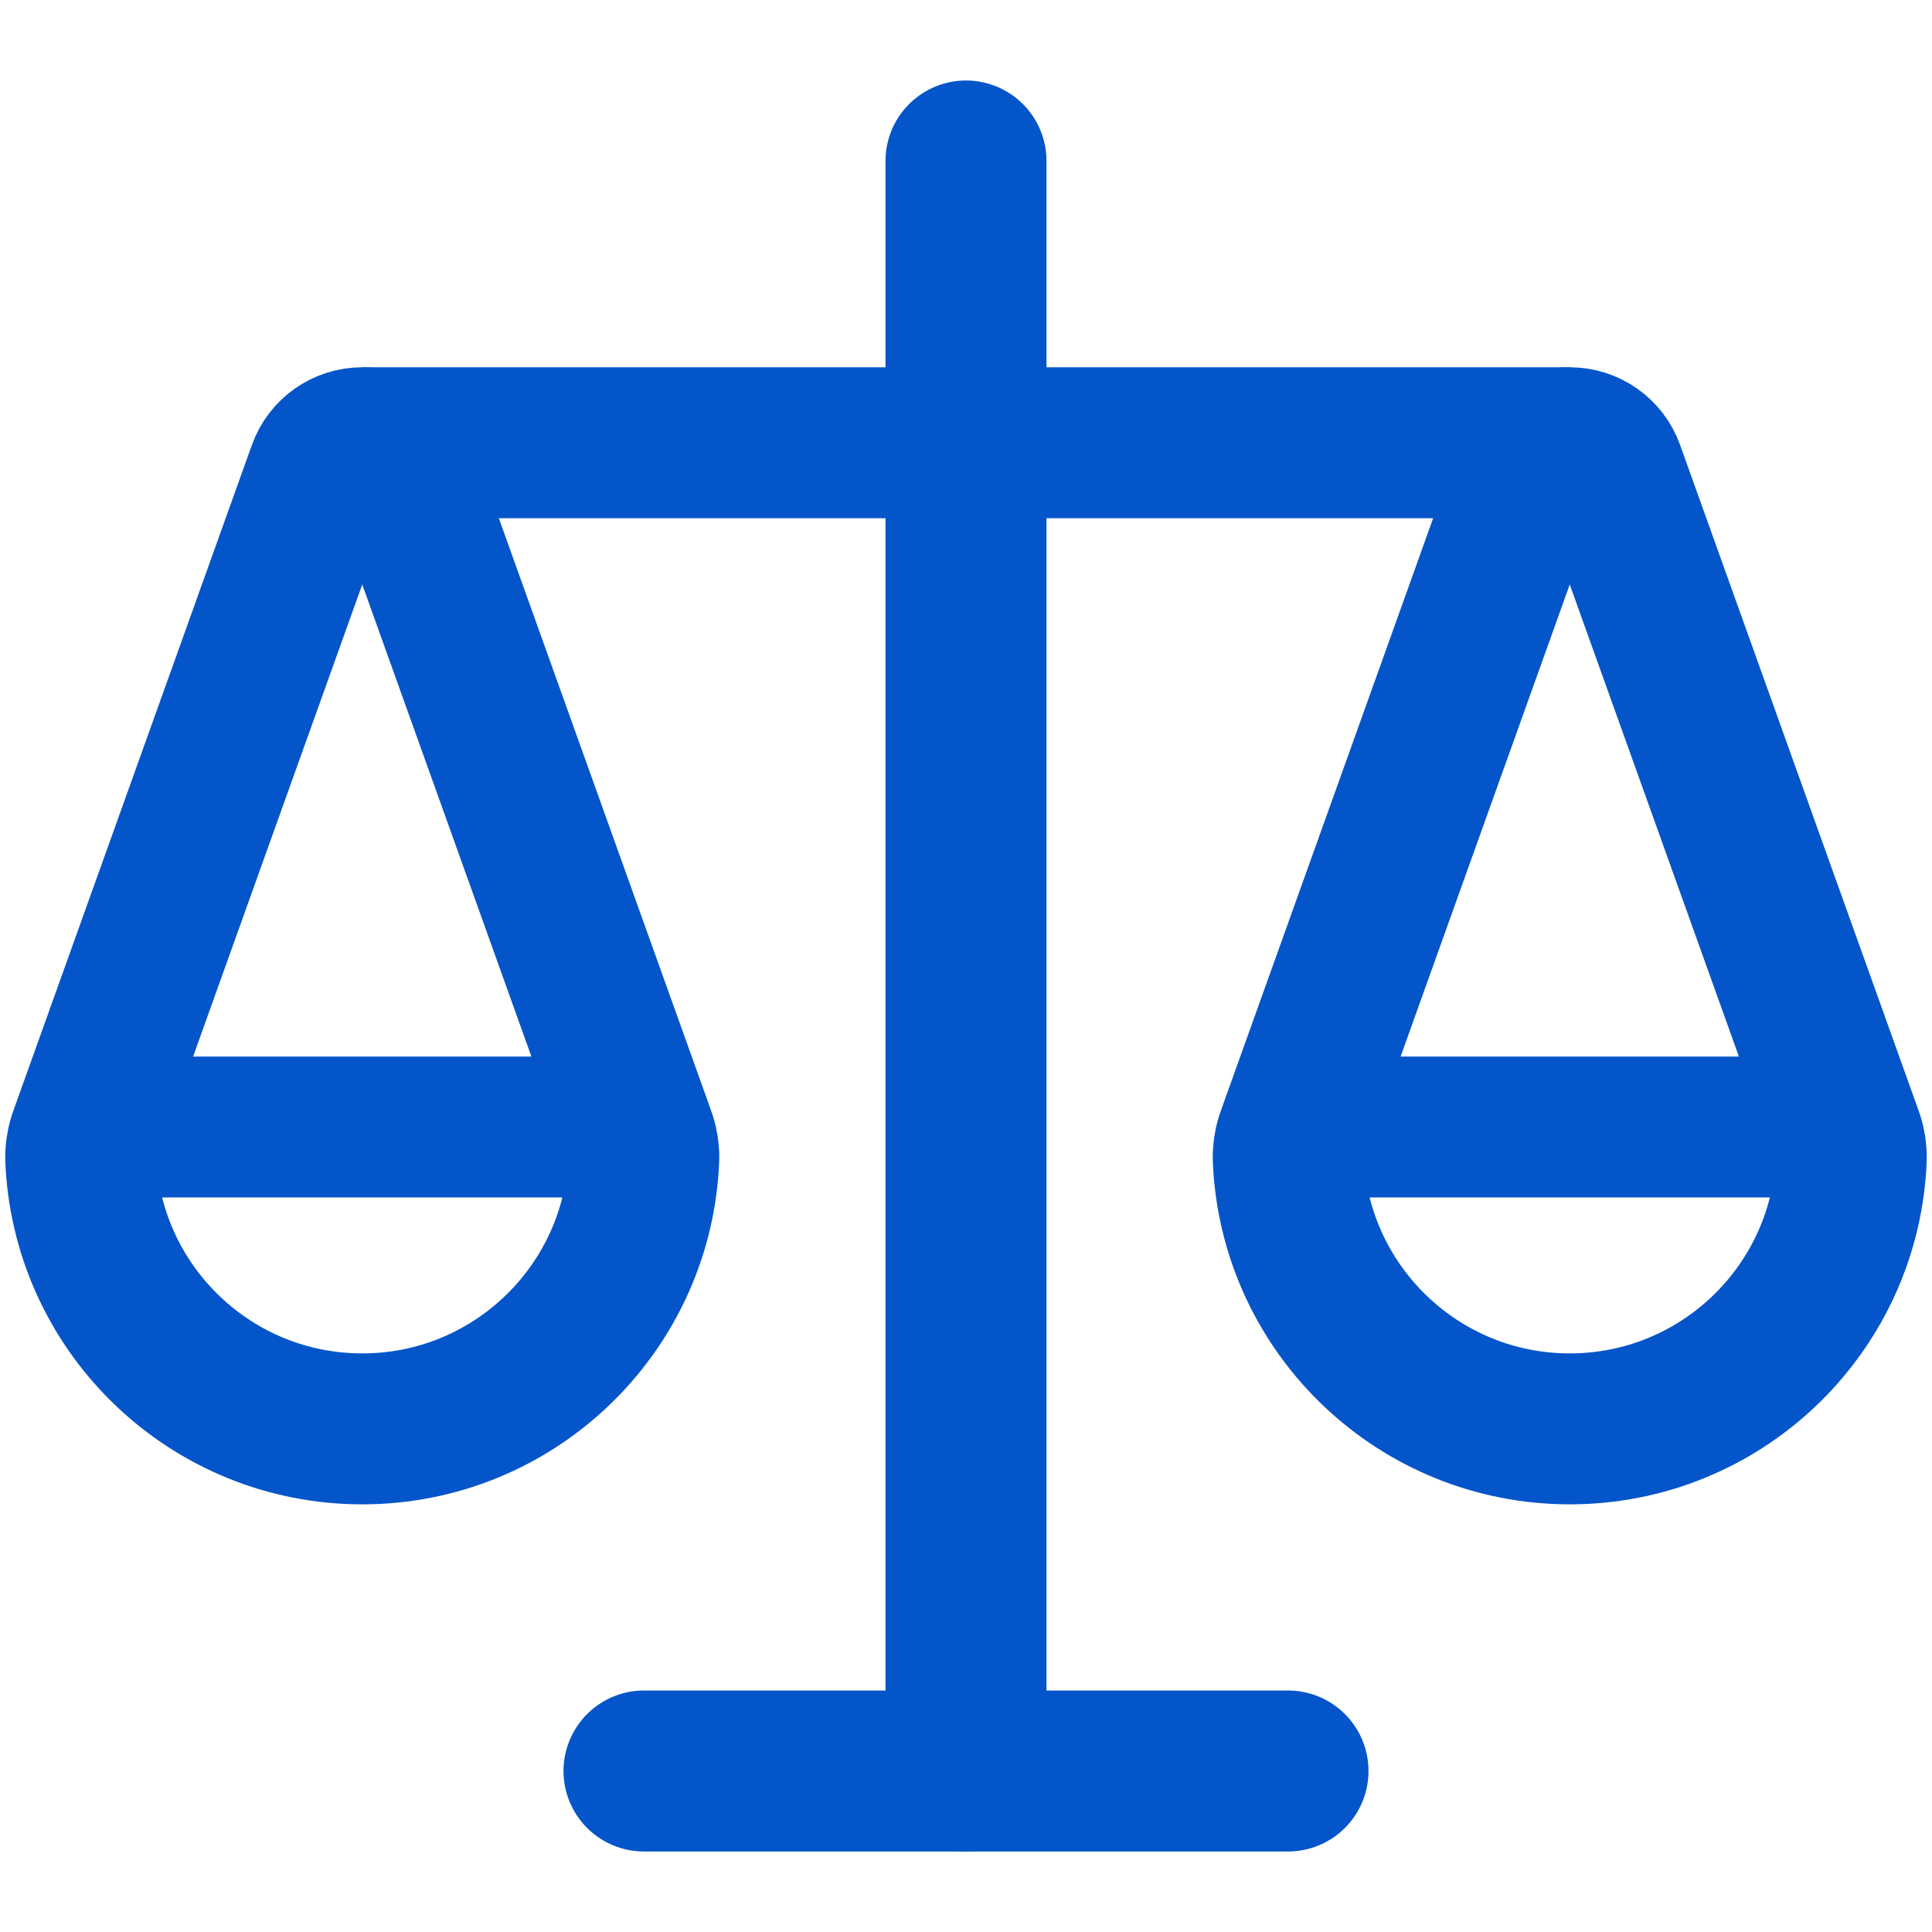 <svg width="24" height="24" viewBox="0 0 24 24" fill="none" xmlns="http://www.w3.org/2000/svg">
<path d="M12 22V2" stroke="#0455CA" stroke-width="2" stroke-linecap="round"/>
<path d="M4.5 17.75C6.363 17.75 7.886 16.294 7.994 14.459V14.459C7.997 14.401 7.999 14.372 7.996 14.327C7.994 14.293 7.987 14.241 7.979 14.207C7.969 14.163 7.956 14.127 7.93 14.054L7.93 14.054L4.988 5.843C4.914 5.637 4.719 5.5 4.5 5.5C4.281 5.5 4.086 5.637 4.012 5.843L1.07 14.054C1.044 14.127 1.031 14.163 1.021 14.207C1.013 14.241 1.006 14.293 1.004 14.327C1.001 14.372 1.003 14.401 1.006 14.459C1.114 16.294 2.637 17.75 4.5 17.75Z" stroke="#0455CA" stroke-width="1.875" stroke-linecap="square" stroke-linejoin="round"/>
<path d="M4.5 5.5H19.5" stroke="#0455CA" stroke-width="1.875"/>
<path d="M19.5 17.75C21.363 17.75 22.886 16.294 22.994 14.459V14.459C22.997 14.401 22.999 14.372 22.996 14.327C22.994 14.293 22.987 14.241 22.979 14.207C22.969 14.163 22.956 14.127 22.93 14.054L22.93 14.054L19.988 5.843C19.914 5.637 19.719 5.5 19.5 5.5C19.281 5.5 19.086 5.637 19.012 5.843L16.07 14.054C16.044 14.127 16.031 14.163 16.021 14.207C16.013 14.241 16.006 14.293 16.004 14.327C16.001 14.372 16.003 14.401 16.006 14.459C16.114 16.294 17.637 17.75 19.5 17.75Z" stroke="#0455CA" stroke-width="1.875" stroke-linecap="square" stroke-linejoin="round"/>
<path d="M1 14H8" stroke="#0455CA" stroke-width="1.75"/>
<path d="M16 14H23" stroke="#0455CA" stroke-width="1.75"/>
<path d="M8 22H16" stroke="#0455CA" stroke-width="2" stroke-linecap="round"/>
</svg>
